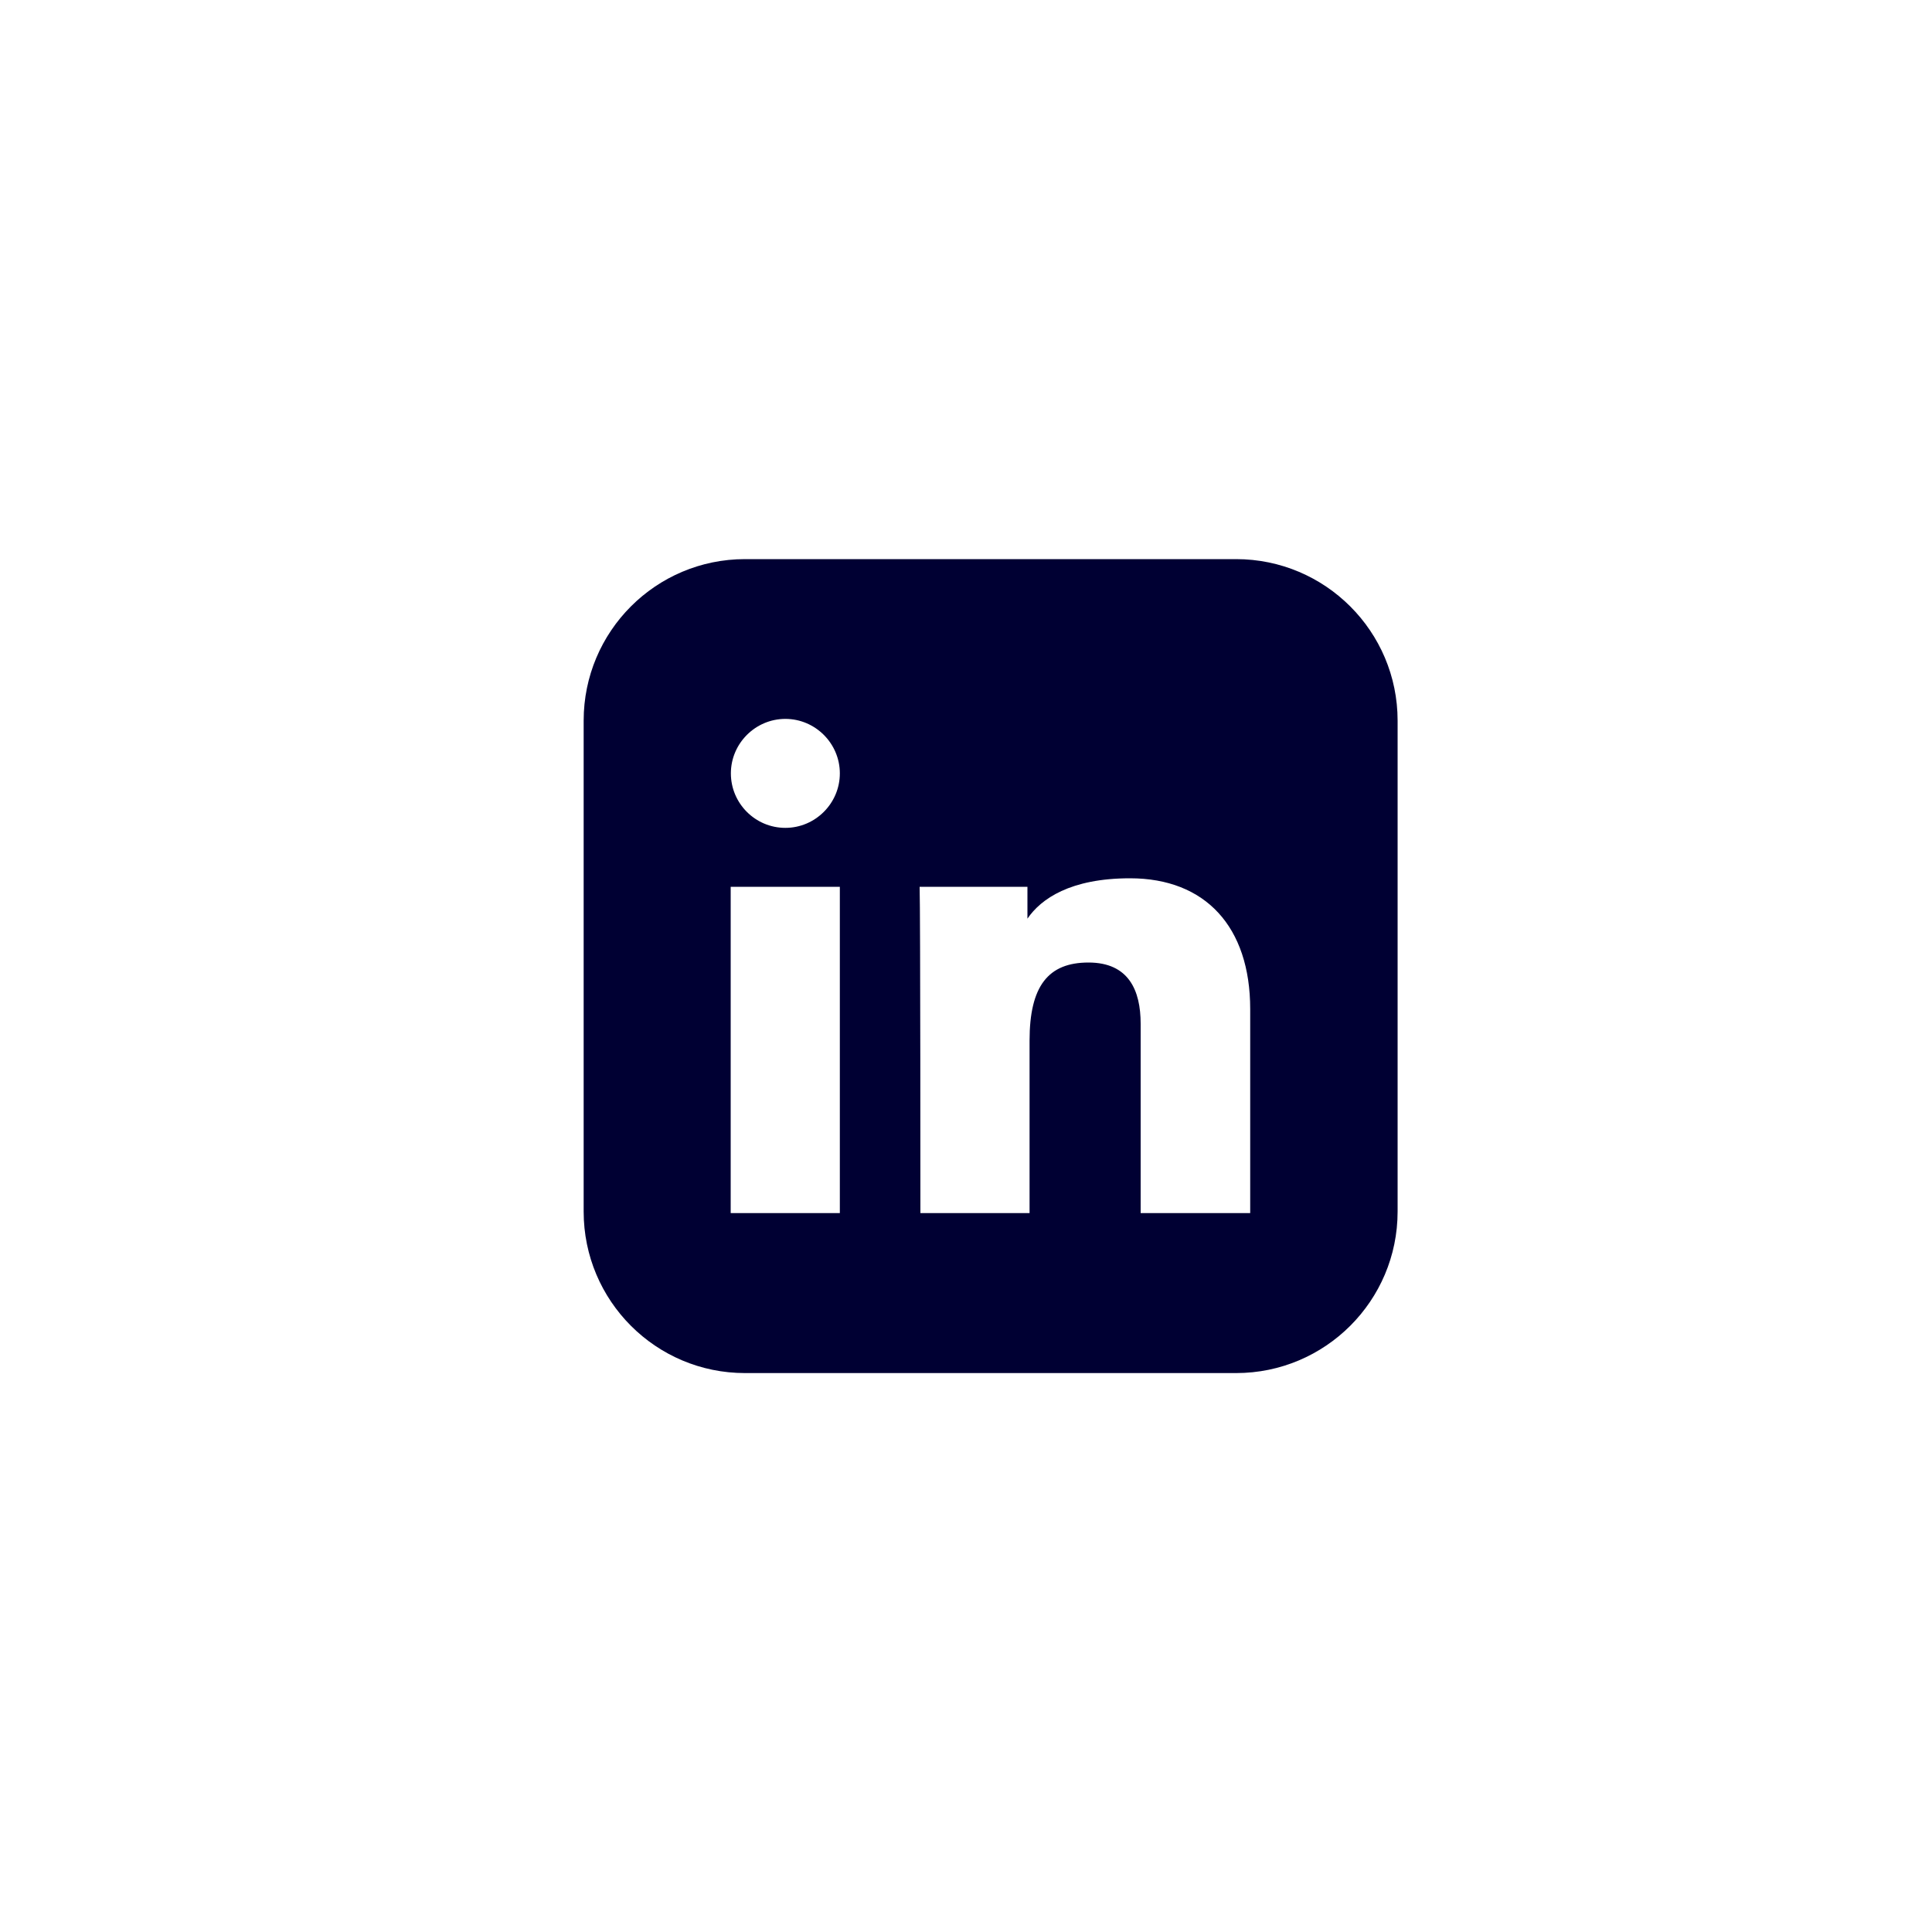 <?xml version="1.0" encoding="UTF-8"?><svg id="Icons_-_Navy" xmlns="http://www.w3.org/2000/svg" viewBox="0 0 100 100"><defs><style>.cls-1{fill:#003;stroke-width:0px;}</style></defs><path class="cls-1" d="M63.98,28.94h-25.42c-4.61,0-8.35,3.74-8.35,8.36v25.41c0,4.62,3.74,8.36,8.35,8.36h25.42c4.61,0,8.36-3.74,8.36-8.36v-25.41c0-4.62-3.75-8.36-8.36-8.36ZM43.47,62.79h-5.65v-16.89h5.65v16.89ZM40.65,42.85c-1.56,0-2.82-1.27-2.82-2.82s1.27-2.82,2.82-2.82,2.82,1.27,2.82,2.82-1.27,2.82-2.82,2.82ZM64.72,62.79h-5.68v-9.8c0-1.73-.62-3.17-2.7-3.17s-3.05,1.21-3.05,4.04v8.93h-5.65s0-15.68-.04-16.89h5.58v1.65c.7-1.03,2.23-2.09,5.31-2.09,3.9,0,6.22,2.51,6.22,6.77v10.56Z"/></svg>